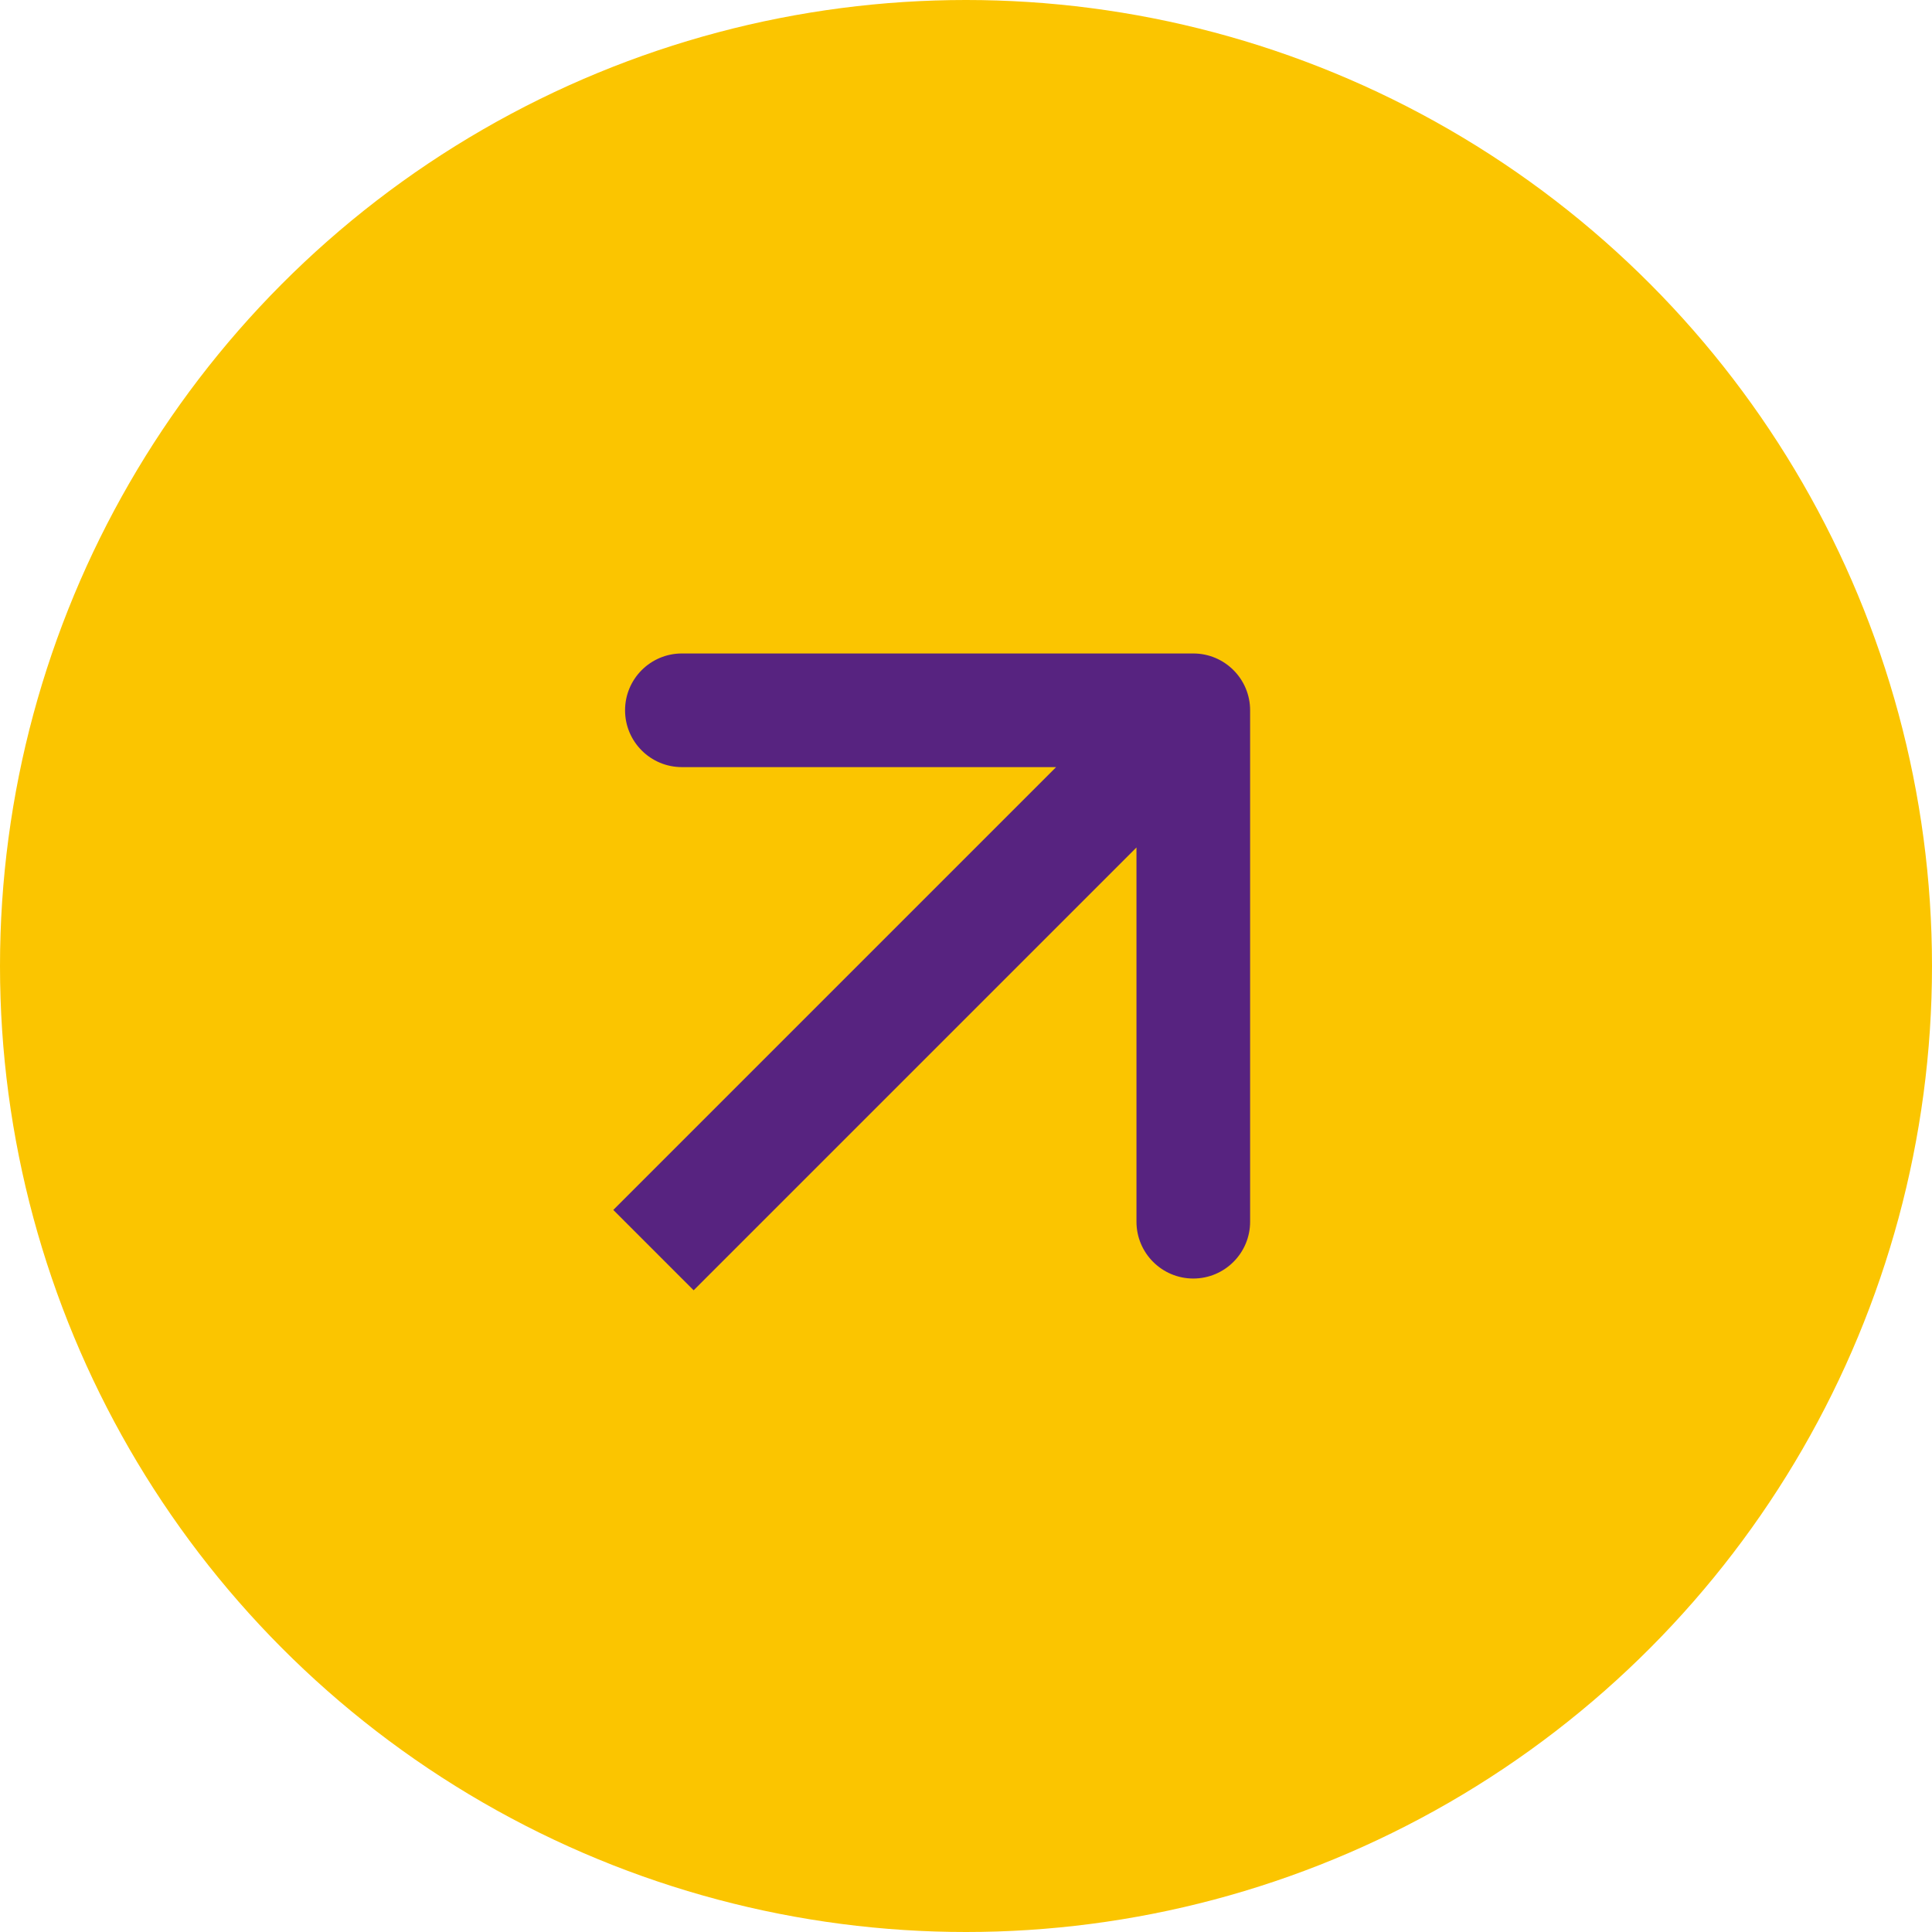 <?xml version="1.0" encoding="UTF-8"?> <svg xmlns="http://www.w3.org/2000/svg" width="34" height="34" viewBox="0 0 34 34" fill="none"><circle cx="17" cy="17" r="17" fill="#FBC500"></circle><path d="M22 12.5C22 11.948 21.552 11.5 21 11.5H12C11.448 11.5 11 11.948 11 12.5C11 13.052 11.448 13.5 12 13.5H20V21.5C20 22.052 20.448 22.5 21 22.5C21.552 22.5 22 22.052 22 21.5V12.5ZM12.207 22.707L21.707 13.207L20.293 11.793L10.793 21.293L12.207 22.707Z" fill="#572380"></path></svg> 
